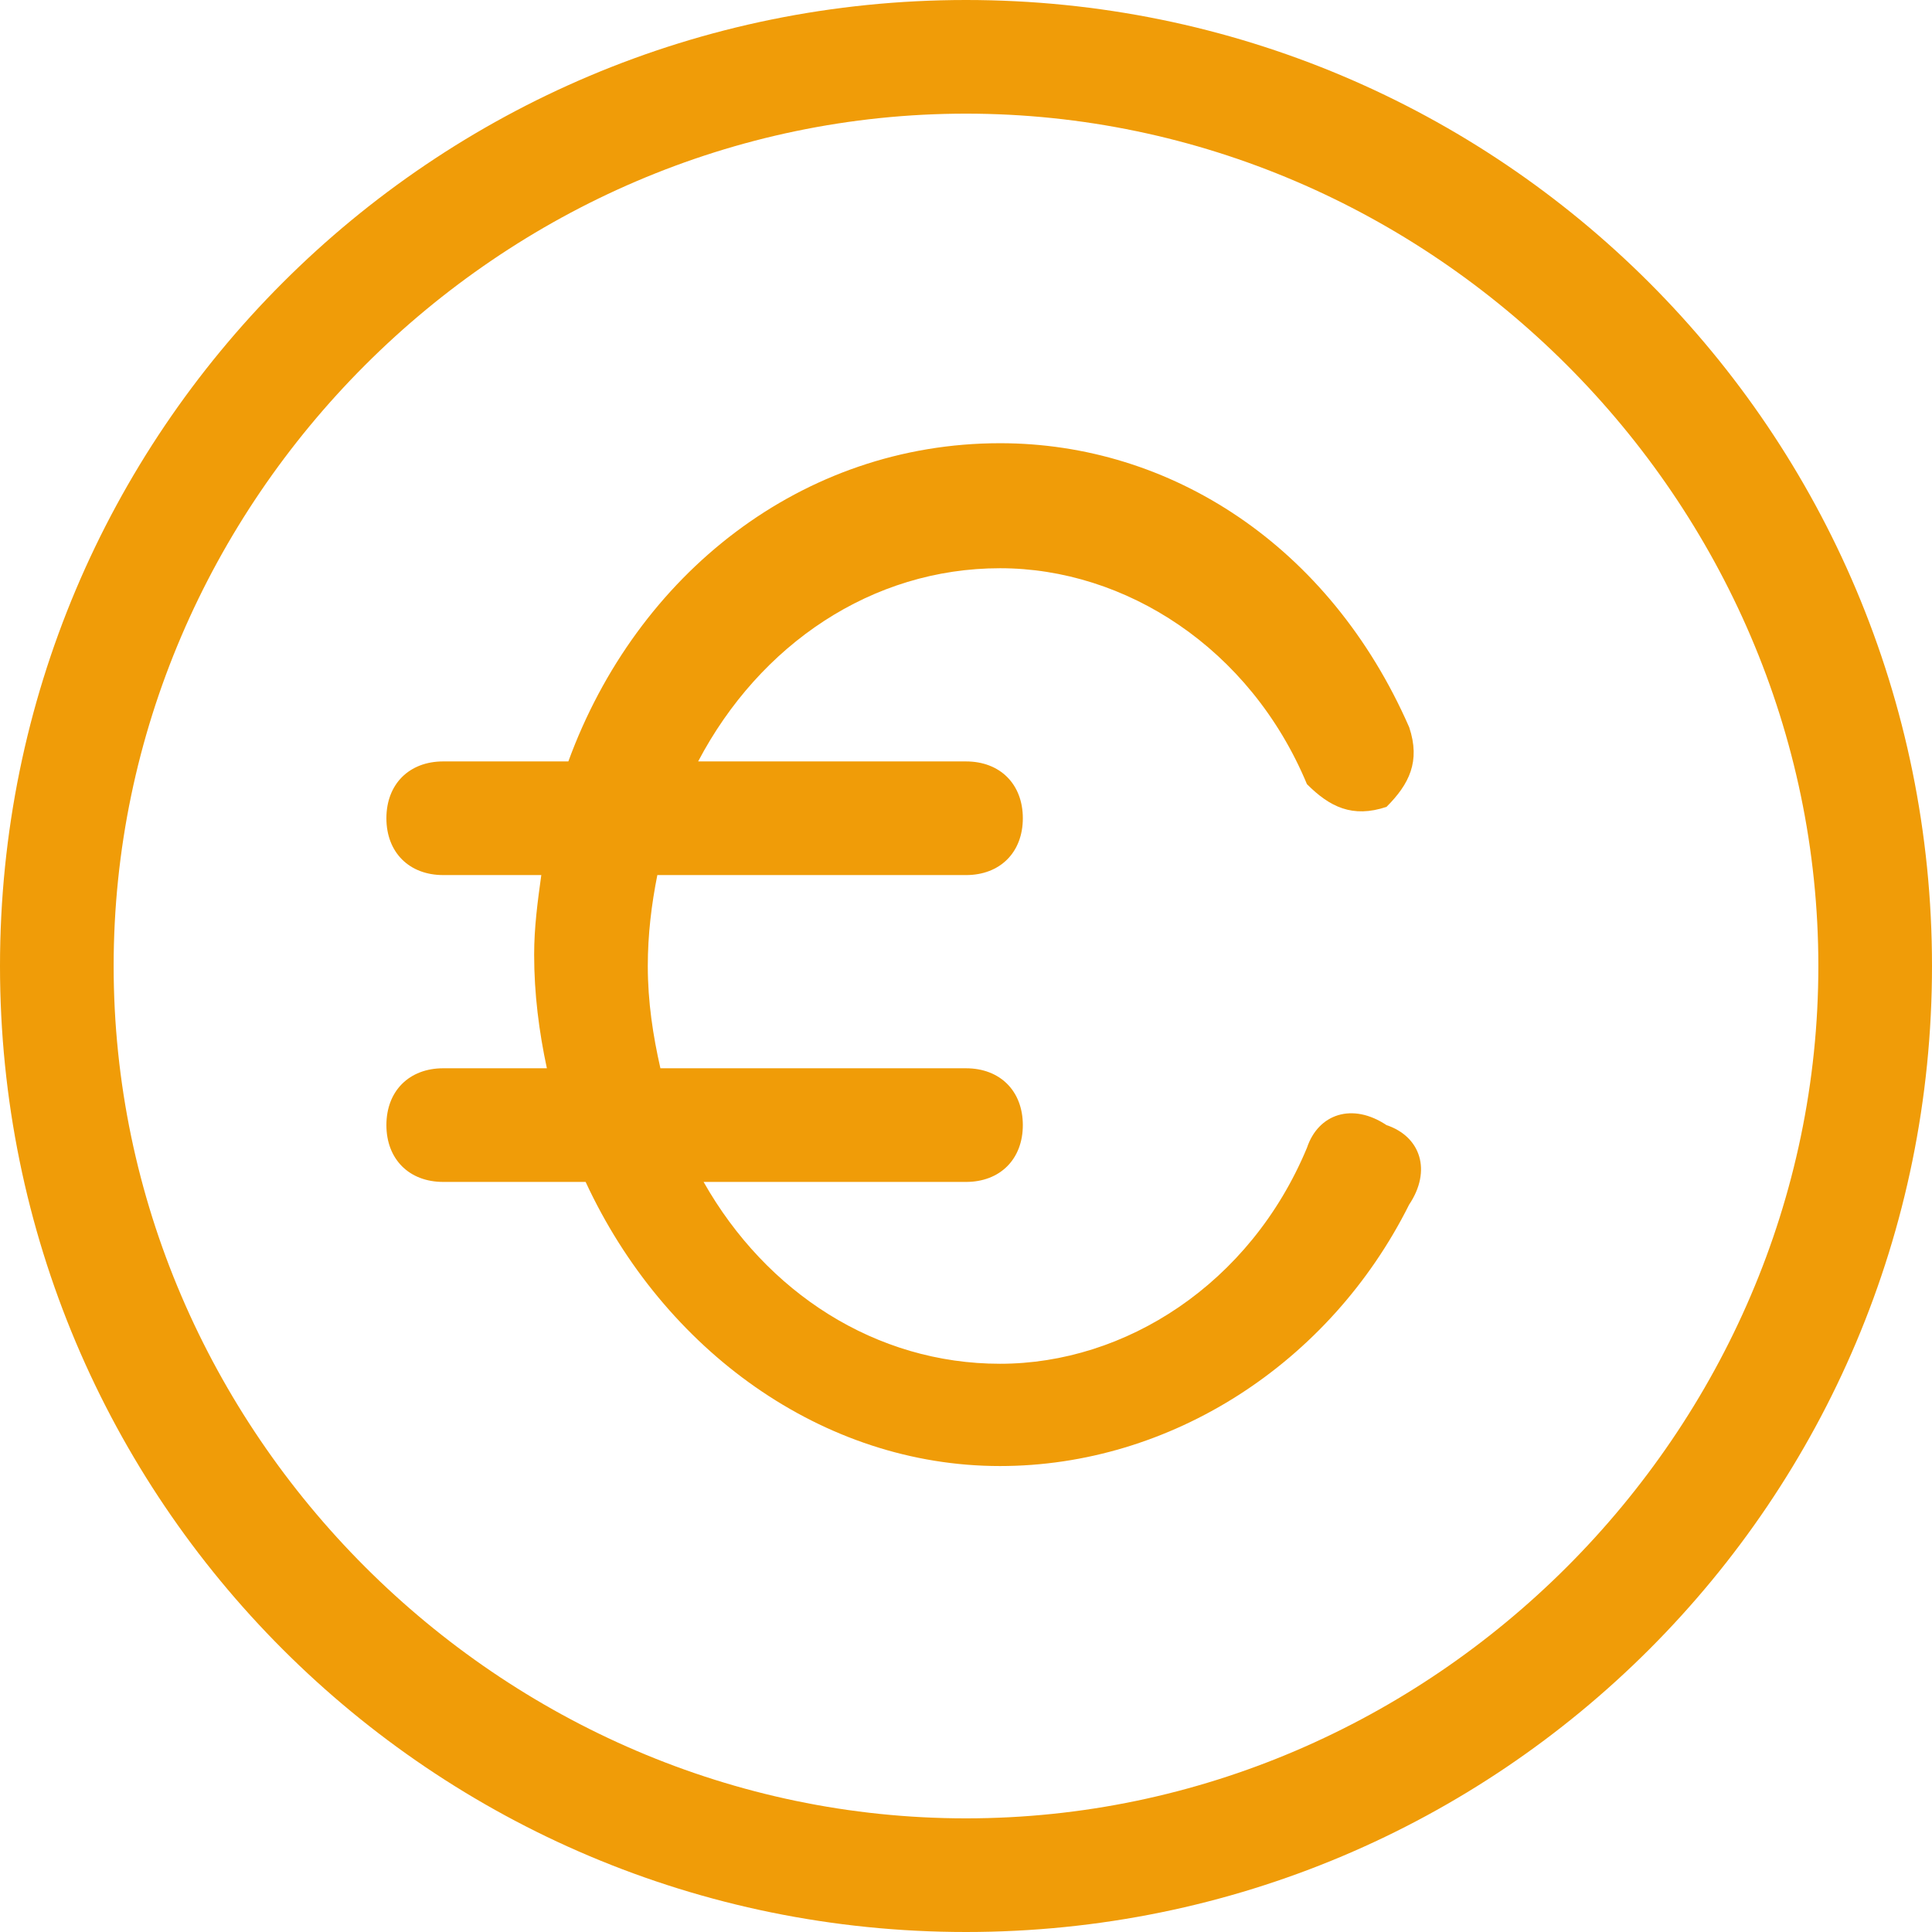 <?xml version="1.0" encoding="iso-8859-1"?>
<svg xmlns="http://www.w3.org/2000/svg" xmlns:xlink="http://www.w3.org/1999/xlink" version="1.1" viewBox="0 0 295.82 295.82" enable-background="new 0 0 295.82 295.82" width="512px" height="512px">
  <g>
    <g>
      <path d="M147.91,0C66.124,0,0,66.124,0,147.91s66.124,147.91,147.91,147.91s147.91-66.124,147.91-147.91S229.696,0,147.91,0z     M147.91,278.419c-71.345,0-130.509-59.164-130.509-130.509S76.565,17.401,147.91,17.401S278.419,76.565,278.419,147.91    S219.255,278.419,147.91,278.419z" fill="#f09c08"/>
      <path d="m212.295,172.272c-5.22-3.48-10.441-1.74-12.181,3.48-8.701,20.882-27.842,33.062-46.983,33.062-19.019,0-35.794-10.876-45.4-27.842h40.179c5.22,0 8.701-3.48 8.701-8.701s-3.48-8.701-8.701-8.701h-46.792c-1.131-4.994-1.931-10.163-1.931-15.661 0-4.838 0.574-9.466 1.462-13.921h47.262c5.22,0 8.701-3.48 8.701-8.701 0-5.22-3.48-8.701-8.701-8.701h-41.015c9.431-17.923 26.589-29.582 46.235-29.582 19.141,0 38.283,12.181 46.983,33.062 3.48,3.48 6.96,5.22 12.181,3.48 3.48-3.48 5.22-6.96 3.48-12.181-12.181-27.842-36.543-43.503-62.644-43.503-30.365,0-55.632,20.064-66.107,48.723h-19.159c-5.22,0-8.701,3.48-8.701,8.701s3.48,8.701 8.701,8.701h15.017c-0.557,4.002-1.096,8.004-1.096,12.181 0,6.003 0.748,11.798 1.949,17.401h-15.87c-5.22,0-8.701,3.48-8.701,8.701s3.48,8.701 8.701,8.701h21.804c11.937,25.771 36.264,43.503 63.445,43.503 26.102,0 50.463-15.661 62.644-40.023 3.497-5.219 1.757-10.439-3.463-12.179z" fill="#f09c08"/>
    </g>
  </g>
</svg>
